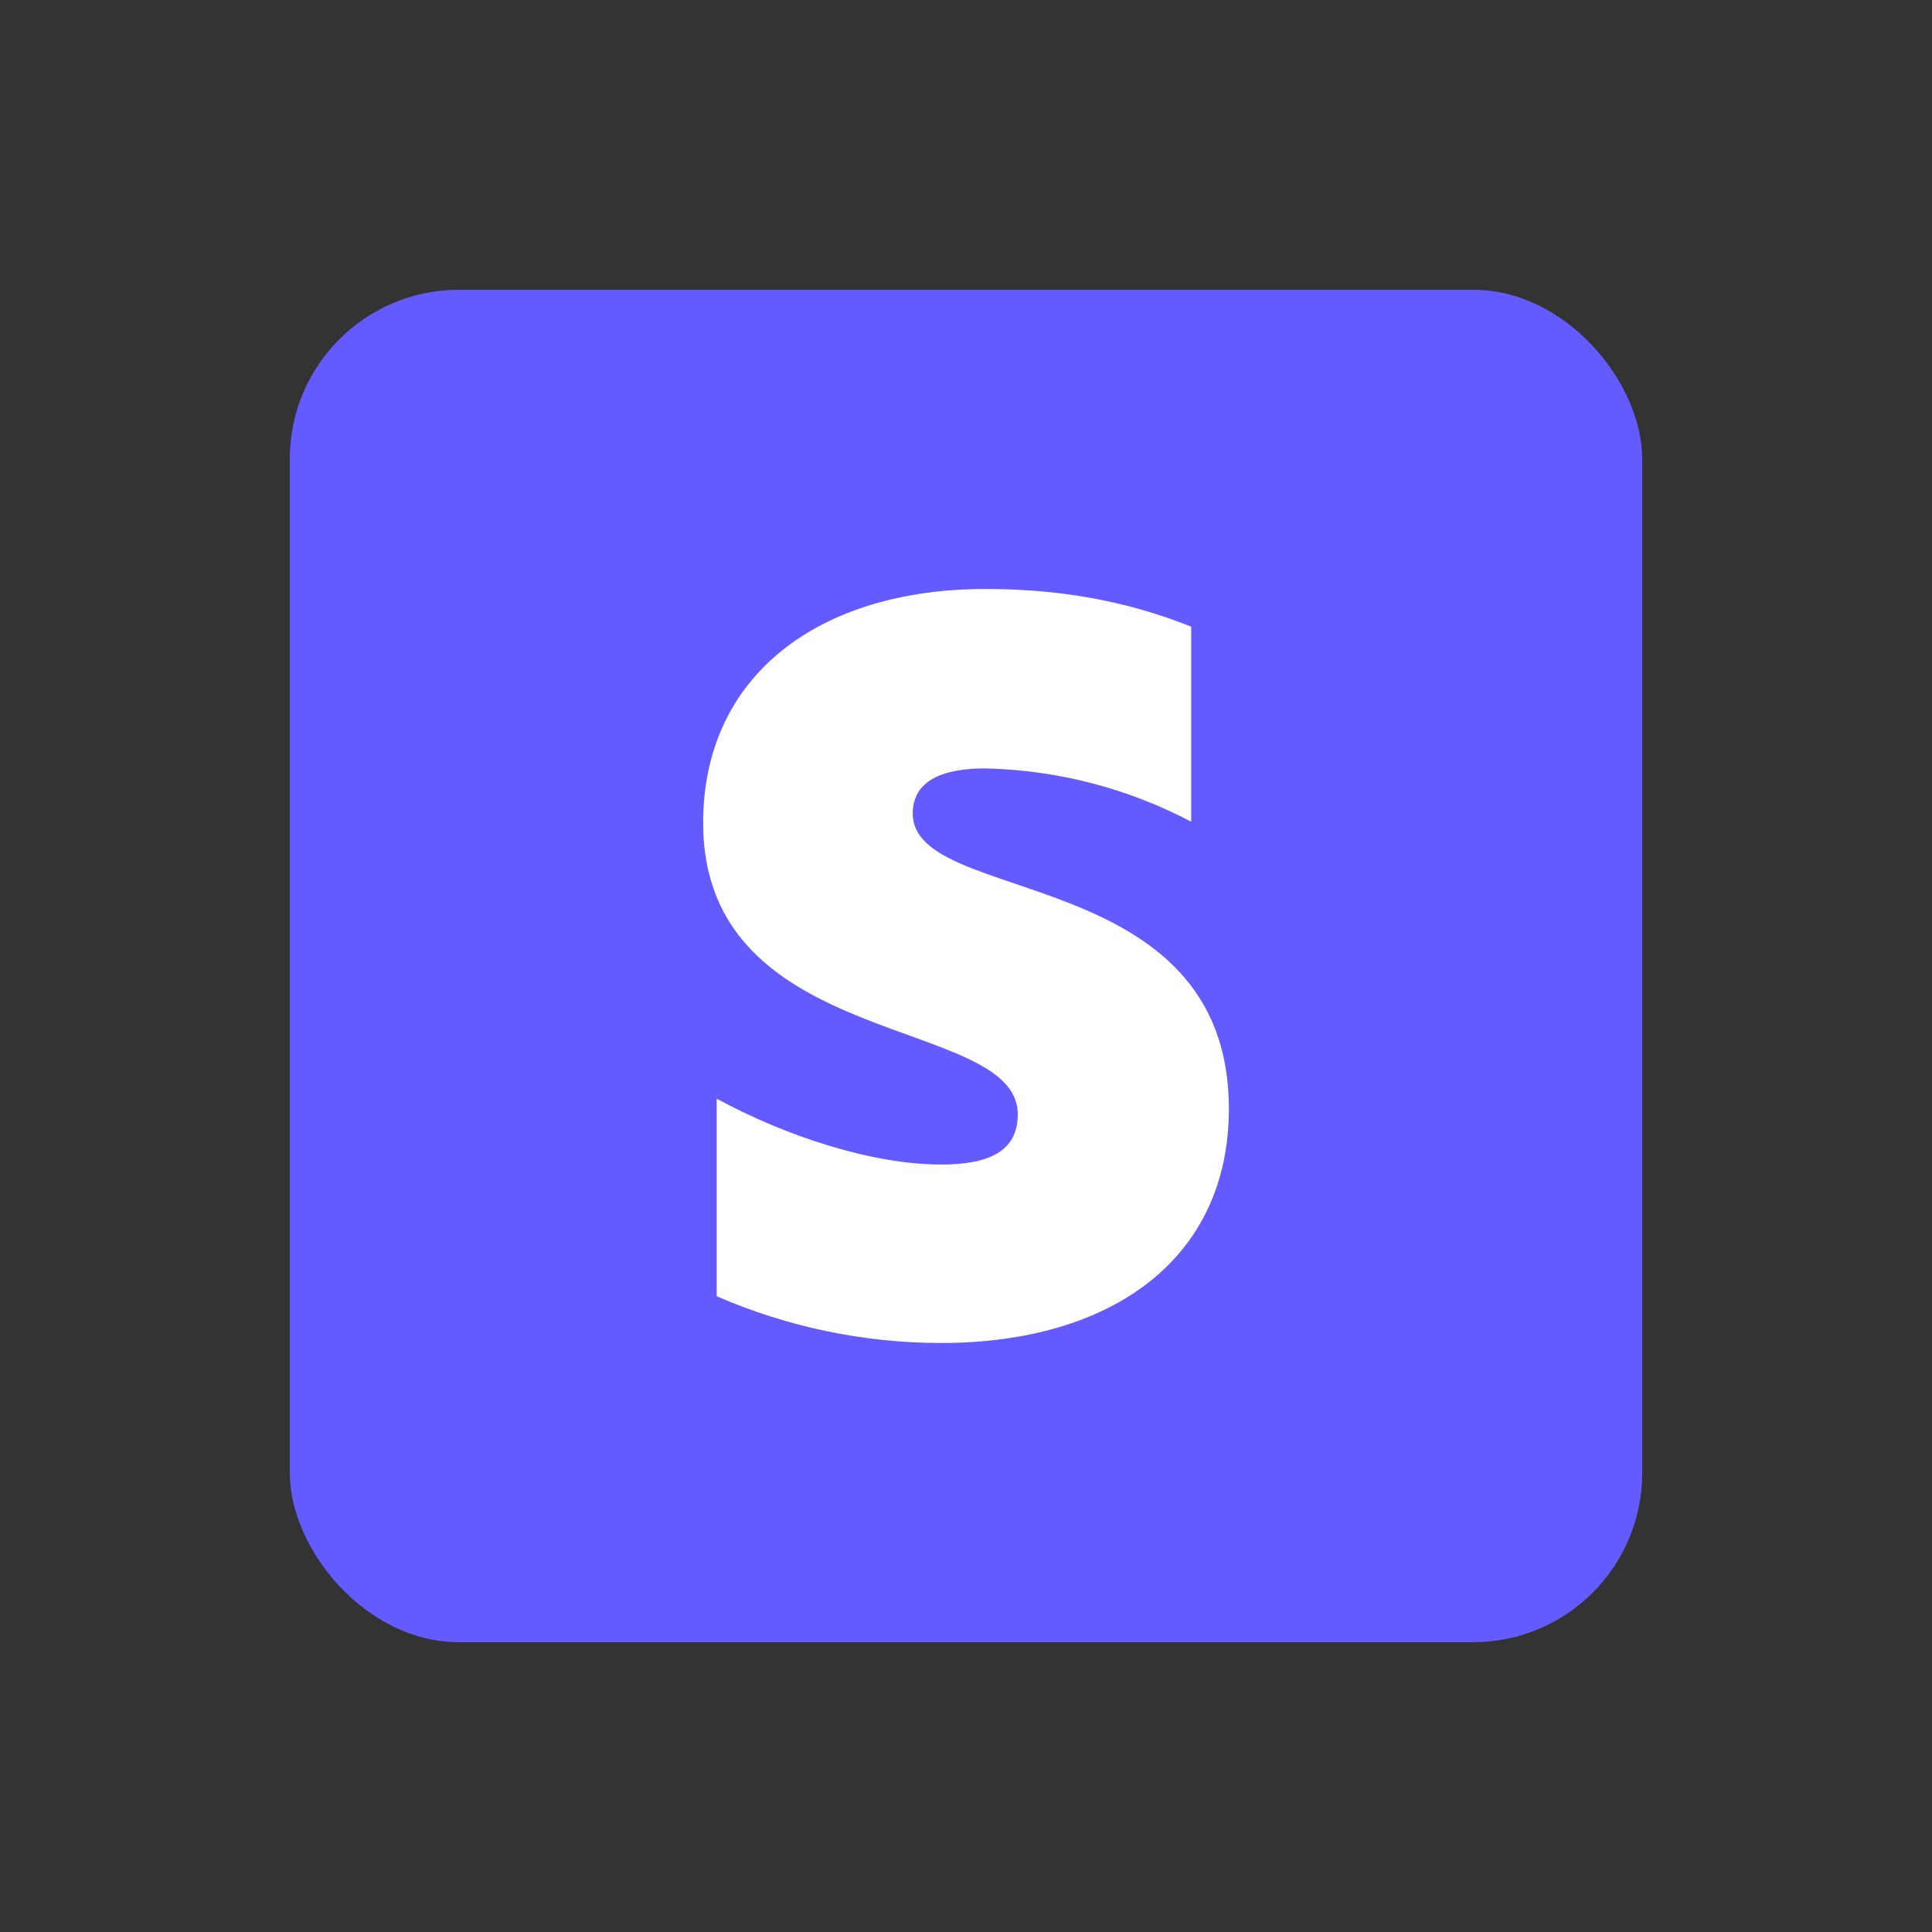 <?xml version="1.0" encoding="UTF-8"?><svg xmlns="http://www.w3.org/2000/svg" viewBox="0 0 100 100"><rect x="0" y="0" width="100" height="100" fill="#333333" stroke="none"/><defs><style>.uuid-93d6adb8-359f-4142-92a8-bc2c27435492{fill:#635bff;}.uuid-93d6adb8-359f-4142-92a8-bc2c27435492,.uuid-af70331f-ef77-4c33-b955-ad2b4b4712fa,.uuid-ebe9430f-8c7d-49e2-bb44-1e2469135187{stroke-width:0px;}.uuid-af70331f-ef77-4c33-b955-ad2b4b4712fa{fill:none;}.uuid-ebe9430f-8c7d-49e2-bb44-1e2469135187{fill:#fff;fill-rule:evenodd;}</style></defs><g id="uuid-59645b21-7de1-4768-b018-ed93716b36af"><rect class="uuid-af70331f-ef77-4c33-b955-ad2b4b4712fa" width="100" height="100"/></g><g id="uuid-7d06fda0-ed4d-413e-abd8-19d3b654cd6e"><rect class="uuid-93d6adb8-359f-4142-92a8-bc2c27435492" x="15" y="15" width="70" height="70" rx="8.75" ry="8.75"/><path class="uuid-ebe9430f-8c7d-49e2-bb44-1e2469135187" d="M63.607,57.389c0,7.727-6.01,12.124-14.908,12.124-3.993-.003-7.942-.827-11.603-2.42v-10.225c3.59,1.951,8.065,3.408,11.603,3.408,2.394,0,3.981-.624,3.981-2.602,0-5.151-16.286-3.226-16.286-15.09,0-7.571,5.932-12.098,14.621-12.098,3.538,0,7.077.52,10.641,1.951v10.094c-3.294-1.734-6.946-2.678-10.667-2.758-2.237,0-3.746.65-3.746,2.341,0,4.813,16.364,2.524,16.364,15.298v-.026Z"/></g></svg>